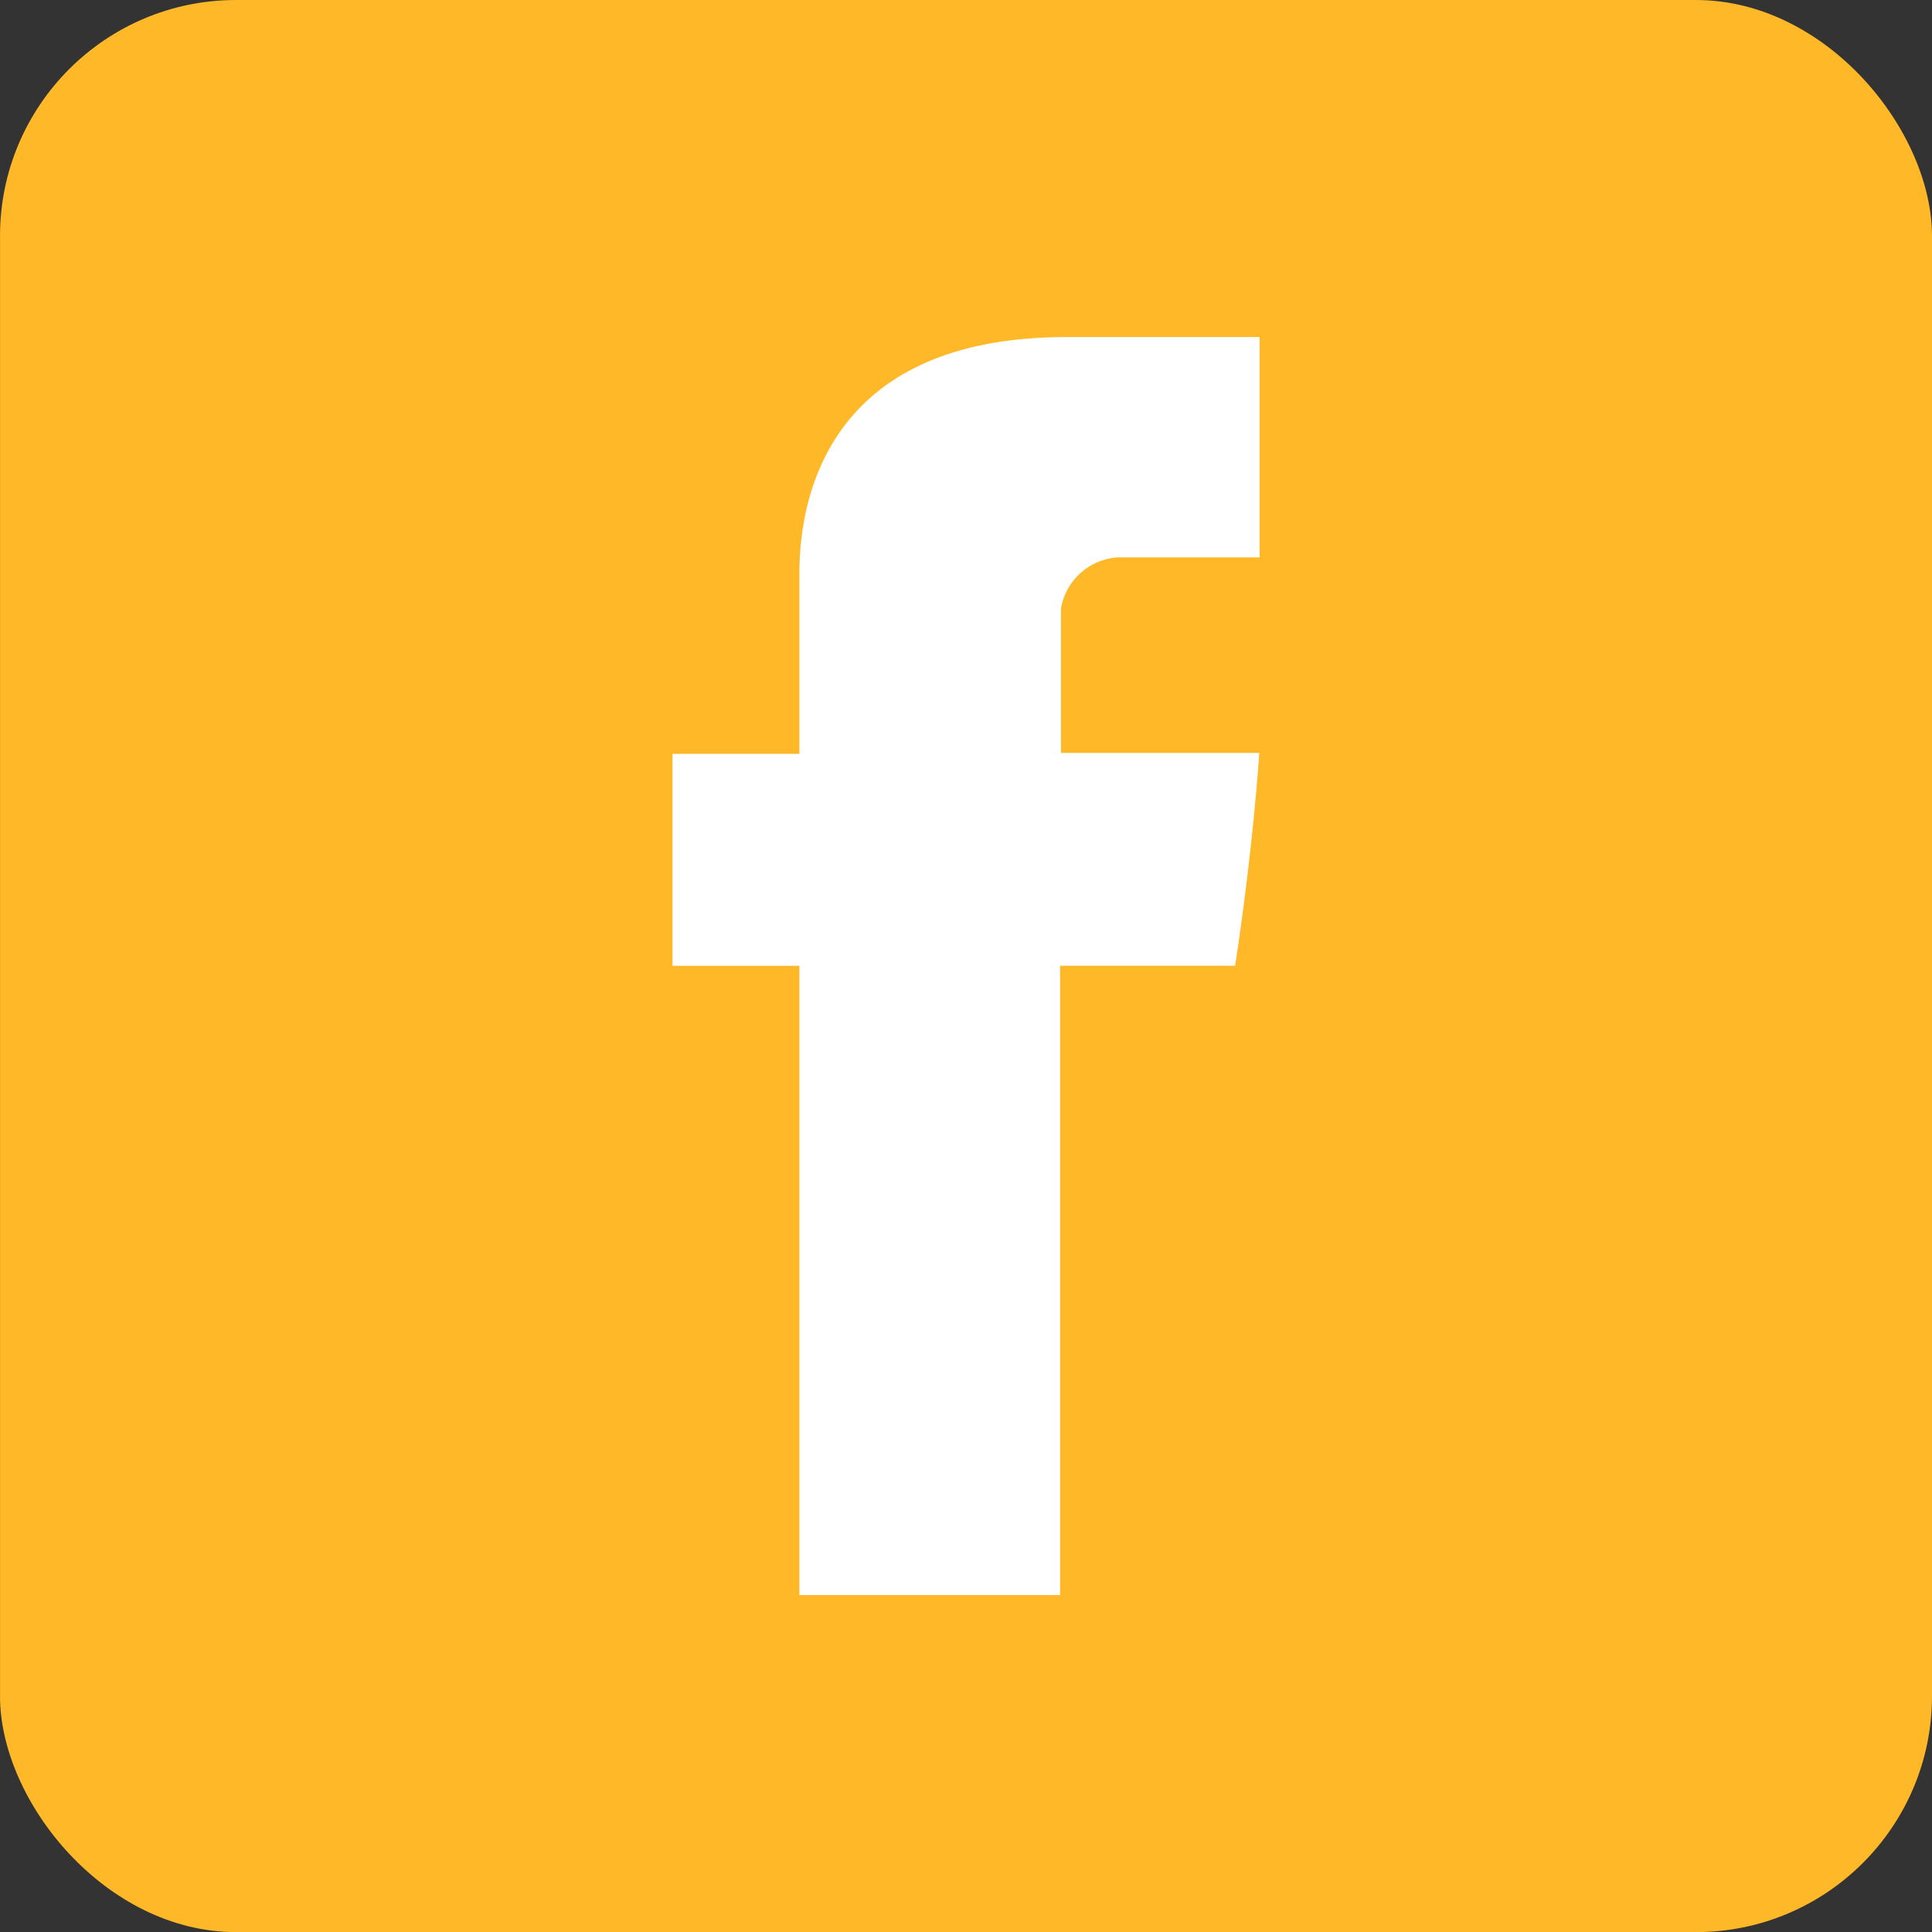<svg id="icone-facebook" xmlns="http://www.w3.org/2000/svg" xmlns:xlink="http://www.w3.org/1999/xlink" width="65.474" height="65.479" viewBox="0 0 65.474 65.479">
  <rect x="0" y="0" width="65.474" height="65.479" fill="#333333" stroke="none"/>
  <defs>
    <clipPath id="clip-path">
      <rect id="Rectangle_455" data-name="Rectangle 455" width="65.474" height="65.478" rx="8" fill="# "/>
    </clipPath>
  </defs>
  <g id="Groupe_268" data-name="Groupe 268" transform="translate(0 0)" clip-path="url(#clip-path)">
    <path id="Rectangle_454" data-name="Rectangle 454" d="M1.549,0H63.924a1.55,1.55,0,0,1,1.55,1.55V63.929a1.549,1.549,0,0,1-1.549,1.549H1.549A1.549,1.549,0,0,1,0,63.929V1.549A1.549,1.549,0,0,1,1.549,0Z" transform="translate(0.001 -0.002)" fill="#FFB828"/>
    <path id="Tracé_2143" data-name="Tracé 2143" d="M8.884,10.554v5.87h-4.3v7.183h4.3V44.932h8.835V23.606h5.93s.552-3.442.821-7.213H17.749v-4.9a2.089,2.089,0,0,1,1.915-1.726h4.815V2.3H17.933c-9.267,0-9.049,7.183-9.049,8.258" transform="translate(18.207 9.123)" fill="#fff"/>
  </g>
</svg>
